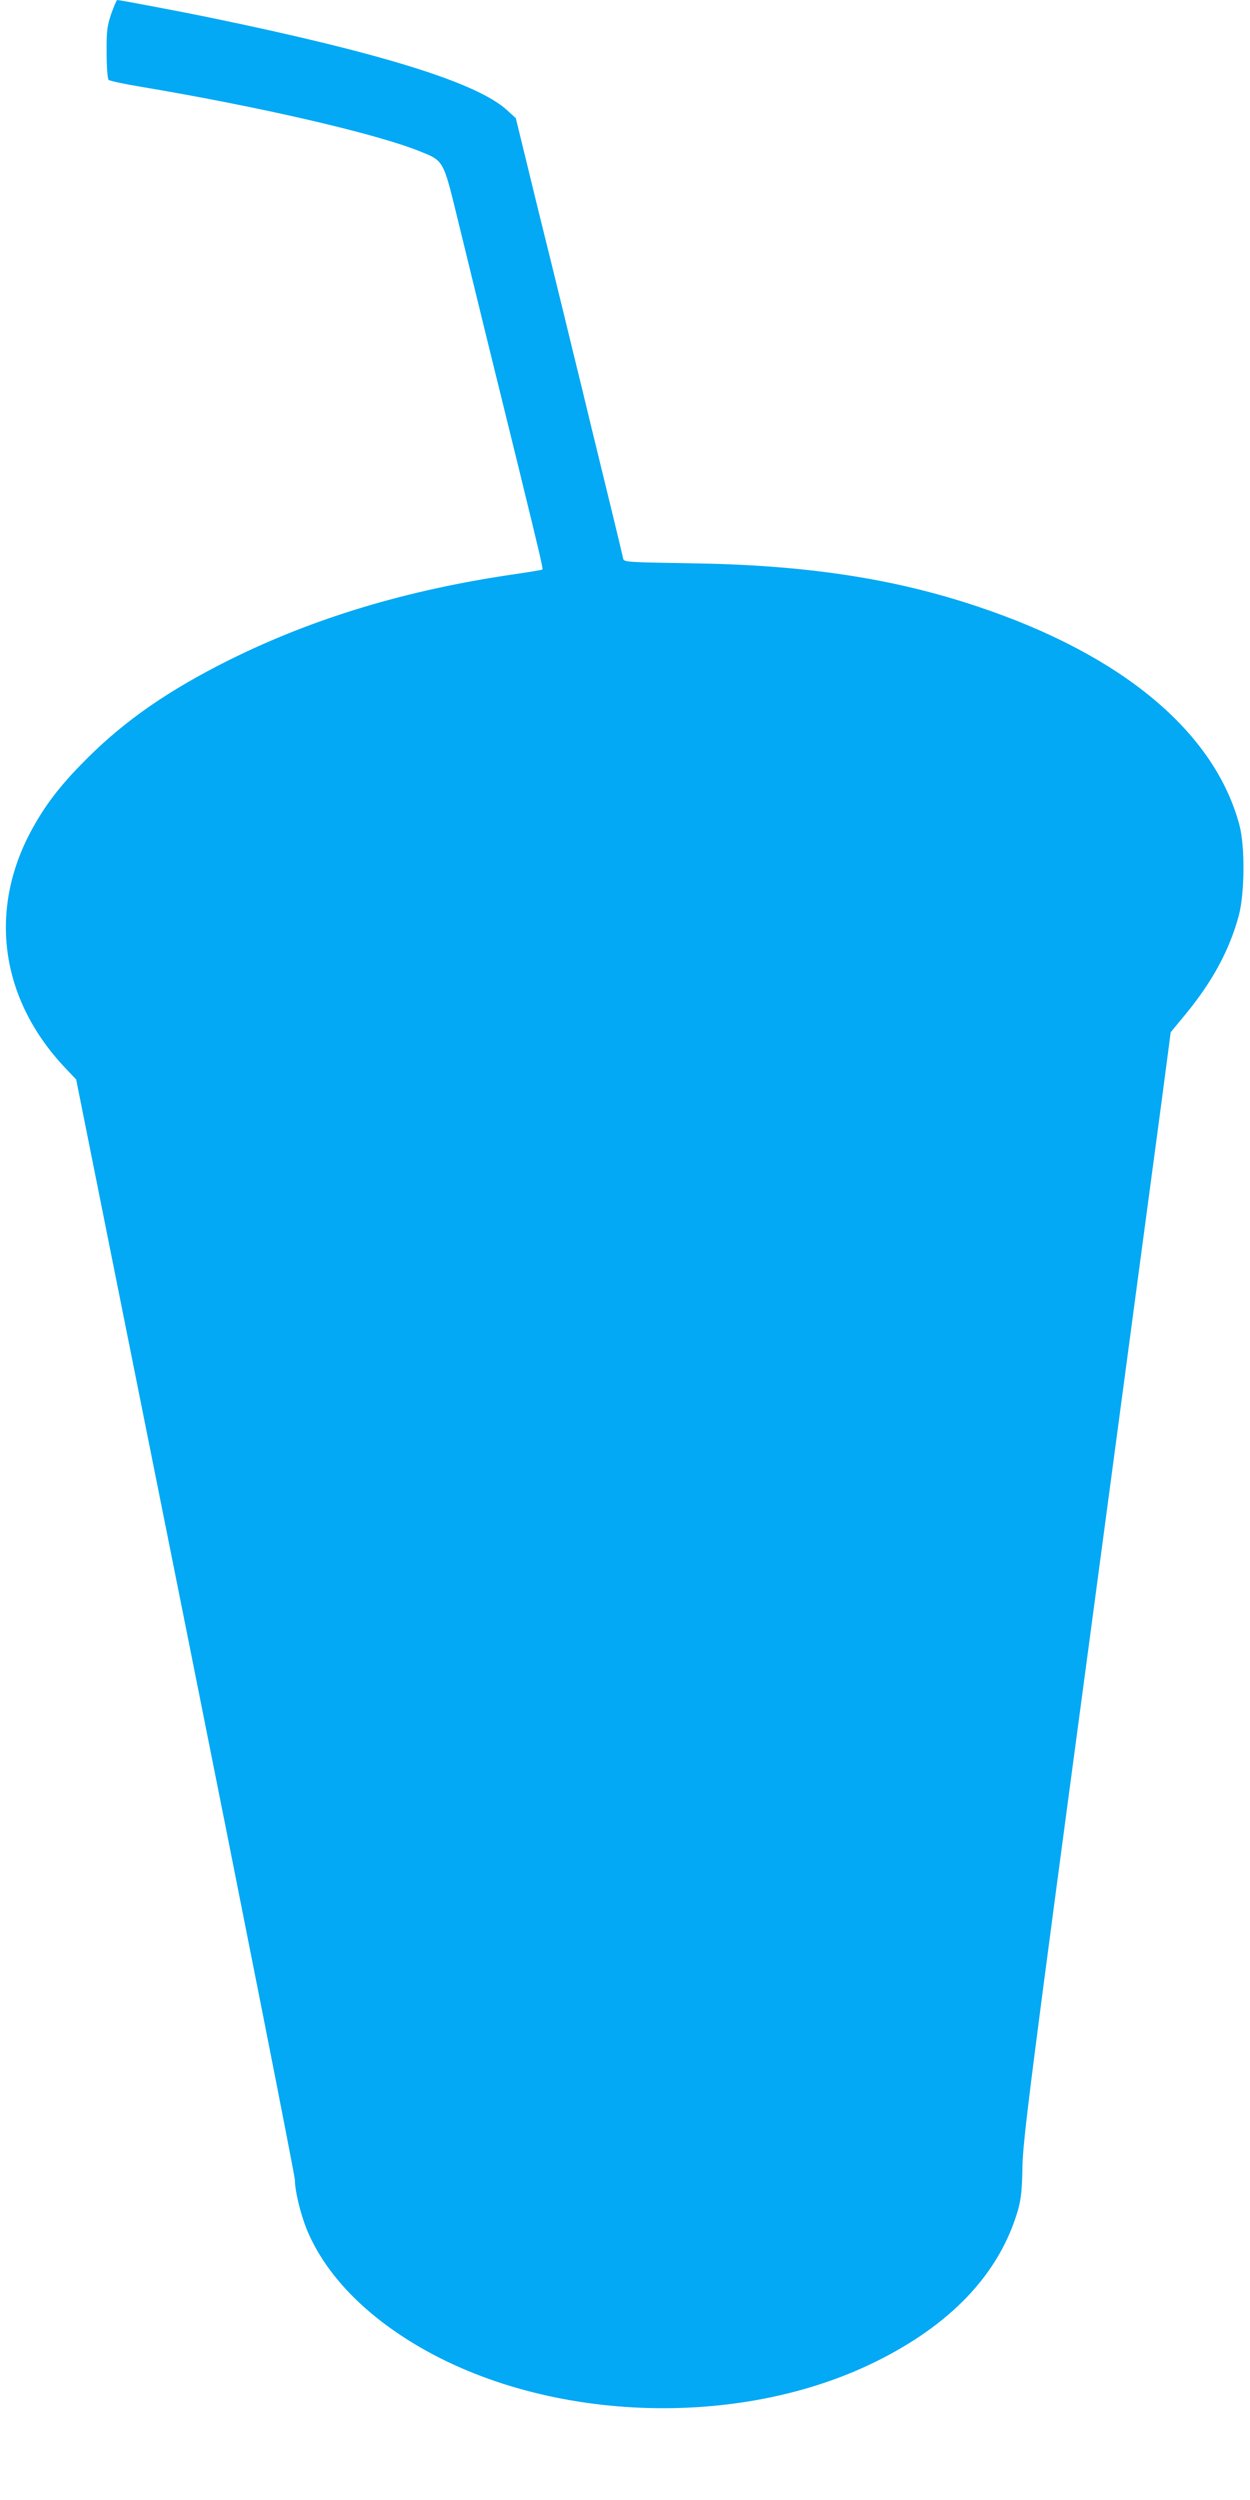 <?xml version="1.0" standalone="no"?>
<!DOCTYPE svg PUBLIC "-//W3C//DTD SVG 20010904//EN"
 "http://www.w3.org/TR/2001/REC-SVG-20010904/DTD/svg10.dtd">
<svg version="1.0" xmlns="http://www.w3.org/2000/svg"
 width="640pt" height="1280pt" viewBox="0 0 640 1280"
 preserveAspectRatio="xMidYMid meet">
<g transform="translate(0,1280) scale(0.1,-0.1)"
fill="#03a9f4" stroke="none">
<path d="M569 12728 c-21 -63 -24 -90 -23 -201 0 -70 5 -132 10 -136 5 -5 79
-21 164 -35 606 -102 1188 -236 1420 -327 134 -53 128 -43 204 -354 72 -296
182 -746 307 -1252 119 -486 130 -535 126 -539 -2 -2 -66 -13 -143 -24 -550
-80 -1028 -224 -1462 -440 -306 -153 -527 -305 -723 -500 -126 -125 -205 -224
-274 -346 -240 -420 -179 -887 162 -1245 l53 -56 560 -2798 c308 -1539 560
-2816 560 -2837 0 -55 28 -171 60 -251 83 -203 252 -393 490 -549 660 -435
1686 -491 2417 -133 392 192 639 453 734 776 17 59 22 106 24 229 3 137 42
445 335 2630 182 1361 352 2633 378 2825 l46 350 76 92 c138 168 224 327 272
503 31 114 33 356 4 465 -127 477 -600 872 -1339 1119 -435 146 -889 214
-1472 222 -310 5 -340 6 -344 22 -3 17 -77 323 -167 690 -24 100 -64 266 -90
370 -25 103 -78 322 -119 487 -41 165 -97 392 -124 505 l-50 205 -45 41 c-153
140 -639 292 -1526 475 -135 28 -457 89 -470 89 -3 0 -17 -33 -31 -72z"/>
</g>
</svg>
